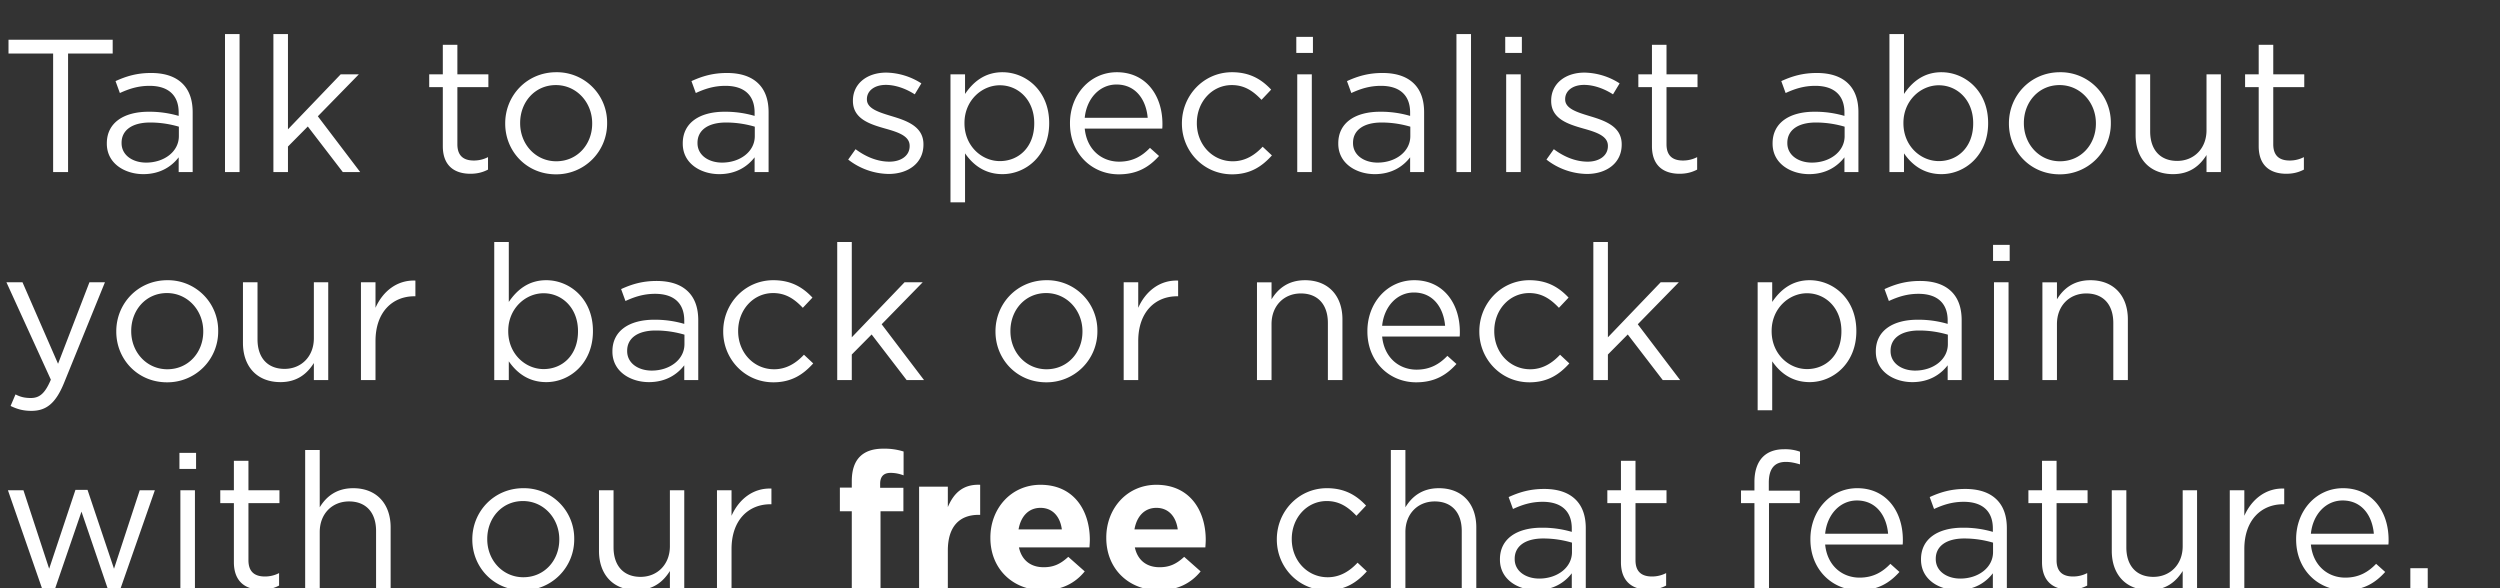 <svg width="119" height="28" viewBox="0 0 119 28" xmlns="http://www.w3.org/2000/svg"><rect x="0" y="0" width="119" height="28" fill="#333333" stroke="none"/><g fill="#fff"><path d="M2.529 8.19h.711V2.547h2.124V1.89H.405v.657h2.124zM6.822 8.289c.819 0 1.359-.378 1.683-.801v.702h.666V5.346c0-.594-.162-1.044-.477-1.359-.342-.342-.846-.513-1.503-.513-.675 0-1.179.153-1.692.387l.207.567c.432-.198.864-.342 1.413-.342.873 0 1.386.432 1.386 1.269v.162a4.94 4.94 0 00-1.431-.198c-1.179 0-1.989.522-1.989 1.503v.018c0 .954.873 1.449 1.737 1.449zm.135-.549c-.63 0-1.17-.342-1.17-.927v-.018c0-.585.486-.963 1.359-.963.567 0 1.026.099 1.368.198v.45c0 .738-.702 1.26-1.557 1.26zM10.71 8.19h.693V1.62h-.693zM13.014 8.19h.693V6.975l.945-.954 1.665 2.169h.828l-2.016-2.655 1.953-1.998h-.864l-2.511 2.619V1.62h-.693zM22.392 8.271c.333 0 .594-.072.837-.198v-.594a1.457 1.457 0 01-.675.162c-.468 0-.783-.207-.783-.774V4.149h1.476v-.612h-1.476V2.133h-.693v1.404h-.648v.612h.648v2.808c0 .945.567 1.314 1.314 1.314zM26.46 8.298a2.416 2.416 0 002.439-2.43V5.85a2.391 2.391 0 00-2.421-2.412c-1.404 0-2.43 1.116-2.43 2.43v.018c0 1.314 1.017 2.412 2.412 2.412zm.018-.621c-.981 0-1.719-.81-1.719-1.809V5.85c0-.981.693-1.8 1.701-1.8.981 0 1.728.819 1.728 1.818v.018c0 .981-.702 1.791-1.71 1.791zM34.236 8.289c.819 0 1.359-.378 1.683-.801v.702h.666V5.346c0-.594-.162-1.044-.477-1.359-.342-.342-.846-.513-1.503-.513-.675 0-1.179.153-1.692.387l.207.567c.432-.198.864-.342 1.413-.342.873 0 1.386.432 1.386 1.269v.162a4.94 4.94 0 00-1.431-.198c-1.179 0-1.989.522-1.989 1.503v.018c0 .954.873 1.449 1.737 1.449zm.135-.549c-.63 0-1.17-.342-1.17-.927v-.018c0-.585.486-.963 1.359-.963.567 0 1.026.099 1.368.198v.45c0 .738-.702 1.26-1.557 1.26zM42.3 8.28c.927 0 1.656-.513 1.656-1.395v-.018c0-.837-.774-1.116-1.494-1.332-.621-.189-1.197-.36-1.197-.801v-.018c0-.387.351-.675.9-.675.45 0 .945.171 1.377.45l.315-.522a3.181 3.181 0 00-1.674-.513c-.918 0-1.584.531-1.584 1.332v.018c0 .855.81 1.107 1.539 1.314.612.171 1.161.351 1.161.819v.018c0 .45-.405.738-.963.738-.549 0-1.107-.216-1.611-.594l-.351.495a3.2 3.2 0 001.926.684zM45.243 9.63h.693V7.299c.36.522.918.99 1.782.99 1.125 0 2.223-.9 2.223-2.421V5.85c0-1.53-1.107-2.412-2.223-2.412-.855 0-1.404.477-1.782 1.035v-.936h-.693zm2.349-1.962c-.864 0-1.683-.72-1.683-1.8V5.85c0-1.062.819-1.791 1.683-1.791.882 0 1.638.702 1.638 1.8v.018c0 1.125-.738 1.791-1.638 1.791zM53.253 8.298c.882 0 1.449-.351 1.917-.873l-.432-.387c-.378.396-.828.657-1.467.657-.828 0-1.539-.567-1.638-1.575h3.69c.009-.081.009-.135.009-.225 0-1.359-.792-2.457-2.169-2.457-1.287 0-2.232 1.08-2.232 2.421v.018c0 1.44 1.044 2.421 2.322 2.421zm-1.62-2.691c.09-.909.702-1.584 1.512-1.584.927 0 1.413.738 1.485 1.584zM58.644 8.298c.873 0 1.431-.378 1.899-.9l-.441-.414c-.369.396-.828.693-1.422.693-.972 0-1.71-.801-1.71-1.809V5.85c0-.999.72-1.8 1.665-1.8.63 0 1.044.315 1.413.702l.459-.486c-.432-.459-.981-.828-1.863-.828-1.359 0-2.385 1.116-2.385 2.43v.018c0 1.305 1.026 2.412 2.385 2.412zM61.704 2.52h.792v-.765h-.792zm.045 5.67h.693V3.537h-.693zM65.439 8.289c.819 0 1.359-.378 1.683-.801v.702h.666V5.346c0-.594-.162-1.044-.477-1.359-.342-.342-.846-.513-1.503-.513-.675 0-1.179.153-1.692.387l.207.567c.432-.198.864-.342 1.413-.342.873 0 1.386.432 1.386 1.269v.162a4.94 4.94 0 00-1.431-.198c-1.179 0-1.989.522-1.989 1.503v.018c0 .954.873 1.449 1.737 1.449zm.135-.549c-.63 0-1.17-.342-1.17-.927v-.018c0-.585.486-.963 1.359-.963.567 0 1.026.099 1.368.198v.45c0 .738-.702 1.26-1.557 1.26zM69.327 8.19h.693V1.62h-.693zM71.649 2.52h.792v-.765h-.792zm.045 5.67h.693V3.537h-.693zM75.537 8.28c.927 0 1.656-.513 1.656-1.395v-.018c0-.837-.774-1.116-1.494-1.332-.621-.189-1.197-.36-1.197-.801v-.018c0-.387.351-.675.9-.675.45 0 .945.171 1.377.45l.315-.522a3.181 3.181 0 00-1.674-.513c-.918 0-1.584.531-1.584 1.332v.018c0 .855.81 1.107 1.539 1.314.612.171 1.161.351 1.161.819v.018c0 .45-.405.738-.963.738-.549 0-1.107-.216-1.611-.594l-.351.495a3.2 3.2 0 001.926.684zM79.947 8.271c.333 0 .594-.072.837-.198v-.594a1.457 1.457 0 01-.675.162c-.468 0-.783-.207-.783-.774V4.149h1.476v-.612h-1.476V2.133h-.693v1.404h-.648v.612h.648v2.808c0 .945.567 1.314 1.314 1.314zM86.112 8.289c.819 0 1.359-.378 1.683-.801v.702h.666V5.346c0-.594-.162-1.044-.477-1.359-.342-.342-.846-.513-1.503-.513-.675 0-1.179.153-1.692.387l.207.567c.432-.198.864-.342 1.413-.342.873 0 1.386.432 1.386 1.269v.162a4.94 4.94 0 00-1.431-.198c-1.179 0-1.989.522-1.989 1.503v.018c0 .954.873 1.449 1.737 1.449zm.135-.549c-.63 0-1.17-.342-1.17-.927v-.018c0-.585.486-.963 1.359-.963.567 0 1.026.099 1.368.198v.45c0 .738-.702 1.26-1.557 1.26zM92.412 8.289c1.125 0 2.223-.9 2.223-2.421V5.85c0-1.53-1.107-2.412-2.223-2.412-.855 0-1.404.477-1.782 1.035V1.62h-.693v6.57h.693v-.891c.36.522.918.99 1.782.99zm-.126-.621c-.864 0-1.683-.72-1.683-1.8V5.85c0-1.062.819-1.791 1.683-1.791.882 0 1.638.702 1.638 1.8v.018c0 1.125-.738 1.791-1.638 1.791zM98.037 8.298a2.416 2.416 0 002.439-2.43V5.85a2.391 2.391 0 00-2.421-2.412c-1.404 0-2.43 1.116-2.43 2.43v.018c0 1.314 1.017 2.412 2.412 2.412zm.018-.621c-.981 0-1.719-.81-1.719-1.809V5.85c0-.981.693-1.8 1.701-1.8.981 0 1.728.819 1.728 1.818v.018c0 .981-.702 1.791-1.71 1.791zM103.437 8.289c.801 0 1.278-.405 1.593-.909v.81h.684V3.537h-.684v2.664c0 .873-.603 1.458-1.395 1.458-.819 0-1.287-.54-1.287-1.404V3.537h-.693v2.889c0 1.107.657 1.863 1.782 1.863zM108.828 8.271c.333 0 .594-.072.837-.198v-.594a1.457 1.457 0 01-.675.162c-.468 0-.783-.207-.783-.774V4.149h1.476v-.612h-1.476V2.133h-.693v1.404h-.648v.612h.648v2.808c0 .945.567 1.314 1.314 1.314z"/></g><g fill="#fff"><path d="M2.763 17.316l-1.692-3.879H.306l2.115 4.635c-.279.657-.54.873-.954.873-.297 0-.504-.054-.729-.171l-.234.549c.315.153.603.234.99.234.702 0 1.152-.351 1.548-1.314l1.953-4.806h-.738zM7.947 18.198a2.416 2.416 0 002.439-2.43v-.018a2.391 2.391 0 00-2.421-2.412c-1.404 0-2.43 1.116-2.43 2.43v.018c0 1.314 1.017 2.412 2.412 2.412zm.018-.621c-.981 0-1.719-.81-1.719-1.809v-.018c0-.981.693-1.8 1.701-1.8.981 0 1.728.819 1.728 1.818v.018c0 .981-.702 1.791-1.71 1.791zM13.347 18.189c.801 0 1.278-.405 1.593-.909v.81h.684v-4.653h-.684v2.664c0 .873-.603 1.458-1.395 1.458-.819 0-1.287-.54-1.287-1.404v-2.718h-.693v2.889c0 1.107.657 1.863 1.782 1.863zM17.181 18.09h.693v-1.854c0-1.404.828-2.133 1.845-2.133h.054v-.747c-.882-.036-1.557.522-1.899 1.296v-1.215h-.693zM26.001 18.189c1.125 0 2.223-.9 2.223-2.421v-.018c0-1.53-1.107-2.412-2.223-2.412-.855 0-1.404.477-1.782 1.035V11.52h-.693v6.57h.693v-.891c.36.522.918.99 1.782.99zm-.126-.621c-.864 0-1.683-.72-1.683-1.8v-.018c0-1.062.819-1.791 1.683-1.791.882 0 1.638.702 1.638 1.8v.018c0 1.125-.738 1.791-1.638 1.791zM30.888 18.189c.819 0 1.359-.378 1.683-.801v.702h.666v-2.844c0-.594-.162-1.044-.477-1.359-.342-.342-.846-.513-1.503-.513-.675 0-1.179.153-1.692.387l.207.567c.432-.198.864-.342 1.413-.342.873 0 1.386.432 1.386 1.269v.162a4.94 4.94 0 00-1.431-.198c-1.179 0-1.989.522-1.989 1.503v.018c0 .954.873 1.449 1.737 1.449zm.135-.549c-.63 0-1.17-.342-1.17-.927v-.018c0-.585.486-.963 1.359-.963.567 0 1.026.099 1.368.198v.45c0 .738-.702 1.26-1.557 1.26zM36.81 18.198c.873 0 1.431-.378 1.899-.9l-.441-.414c-.369.396-.828.693-1.422.693-.972 0-1.71-.801-1.71-1.809v-.018c0-.999.72-1.8 1.665-1.8.63 0 1.044.315 1.413.702l.459-.486c-.432-.459-.981-.828-1.863-.828-1.359 0-2.385 1.116-2.385 2.43v.018c0 1.305 1.026 2.412 2.385 2.412zM39.852 18.09h.693v-1.215l.945-.954 1.665 2.169h.828l-2.016-2.655 1.953-1.998h-.864l-2.511 2.619V11.52h-.693zM49.797 18.198a2.416 2.416 0 002.439-2.43v-.018a2.391 2.391 0 00-2.421-2.412c-1.404 0-2.43 1.116-2.43 2.43v.018c0 1.314 1.017 2.412 2.412 2.412zm.018-.621c-.981 0-1.719-.81-1.719-1.809v-.018c0-.981.693-1.8 1.701-1.8.981 0 1.728.819 1.728 1.818v.018c0 .981-.702 1.791-1.71 1.791zM53.487 18.09h.693v-1.854c0-1.404.828-2.133 1.845-2.133h.054v-.747c-.882-.036-1.557.522-1.899 1.296v-1.215h-.693zM59.832 18.09h.693v-2.664c0-.873.594-1.458 1.395-1.458.819 0 1.287.54 1.287 1.404v2.718h.693v-2.889c0-1.107-.657-1.863-1.782-1.863-.801 0-1.287.405-1.593.909v-.81h-.693zM67.41 18.198c.882 0 1.449-.351 1.917-.873l-.432-.387c-.378.396-.828.657-1.467.657-.828 0-1.539-.567-1.638-1.575h3.69c.009-.081.009-.135.009-.225 0-1.359-.792-2.457-2.169-2.457-1.287 0-2.232 1.08-2.232 2.421v.018c0 1.44 1.044 2.421 2.322 2.421zm-1.62-2.691c.09-.909.702-1.584 1.512-1.584.927 0 1.413.738 1.485 1.584zM72.801 18.198c.873 0 1.431-.378 1.899-.9l-.441-.414c-.369.396-.828.693-1.422.693-.972 0-1.71-.801-1.71-1.809v-.018c0-.999.72-1.8 1.665-1.8.63 0 1.044.315 1.413.702l.459-.486c-.432-.459-.981-.828-1.863-.828-1.359 0-2.385 1.116-2.385 2.43v.018c0 1.305 1.026 2.412 2.385 2.412zM75.843 18.09h.693v-1.215l.945-.954 1.665 2.169h.828l-2.016-2.655 1.953-1.998h-.864l-2.511 2.619V11.52h-.693zM83.664 19.53h.693v-2.331c.36.522.918.99 1.782.99 1.125 0 2.223-.9 2.223-2.421v-.018c0-1.53-1.107-2.412-2.223-2.412-.855 0-1.404.477-1.782 1.035v-.936h-.693zm2.349-1.962c-.864 0-1.683-.72-1.683-1.8v-.018c0-1.062.819-1.791 1.683-1.791.882 0 1.638.702 1.638 1.8v.018c0 1.125-.738 1.791-1.638 1.791zM91.026 18.189c.819 0 1.359-.378 1.683-.801v.702h.666v-2.844c0-.594-.162-1.044-.477-1.359-.342-.342-.846-.513-1.503-.513-.675 0-1.179.153-1.692.387l.207.567c.432-.198.864-.342 1.413-.342.873 0 1.386.432 1.386 1.269v.162a4.94 4.94 0 00-1.431-.198c-1.179 0-1.989.522-1.989 1.503v.018c0 .954.873 1.449 1.737 1.449zm.135-.549c-.63 0-1.17-.342-1.17-.927v-.018c0-.585.486-.963 1.359-.963.567 0 1.026.099 1.368.198v.45c0 .738-.702 1.26-1.557 1.26zM94.869 12.42h.792v-.765h-.792zm.045 5.67h.693v-4.653h-.693zM97.218 18.09h.693v-2.664c0-.873.594-1.458 1.395-1.458.819 0 1.287.54 1.287 1.404v2.718h.693v-2.889c0-1.107-.657-1.863-1.782-1.863-.801 0-1.287.405-1.593.909v-.81h-.693z"/></g><g fill="#fff"><path d="M2.007 28.026h.612l1.26-3.672 1.251 3.672h.603l1.638-4.689h-.72l-1.224 3.735-1.26-3.753h-.576L2.34 27.072l-1.224-3.735H.378zM8.541 22.32h.792v-.765h-.792zm.045 5.67h.693v-4.653h-.693zM12.447 28.071c.333 0 .594-.072.837-.198v-.594a1.457 1.457 0 01-.675.162c-.468 0-.783-.207-.783-.774v-2.718h1.476v-.612h-1.476v-1.404h-.693v1.404h-.648v.612h.648v2.808c0 .945.567 1.314 1.314 1.314zM14.526 27.99h.693v-2.664c0-.873.594-1.458 1.395-1.458.819 0 1.287.54 1.287 1.404v2.718h.693v-2.889c0-1.107-.657-1.863-1.782-1.863-.801 0-1.287.405-1.593.909V21.42h-.693zM24.894 28.098a2.416 2.416 0 002.439-2.43v-.018a2.391 2.391 0 00-2.421-2.412c-1.404 0-2.43 1.116-2.43 2.43v.018c0 1.314 1.017 2.412 2.412 2.412zm.018-.621c-.981 0-1.719-.81-1.719-1.809v-.018c0-.981.693-1.8 1.701-1.8.981 0 1.728.819 1.728 1.818v.018c0 .981-.702 1.791-1.71 1.791zM30.294 28.089c.801 0 1.278-.405 1.593-.909v.81h.684v-4.653h-.684v2.664c0 .873-.603 1.458-1.395 1.458-.819 0-1.287-.54-1.287-1.404v-2.718h-.693v2.889c0 1.107.657 1.863 1.782 1.863zM34.128 27.99h.693v-1.854c0-1.404.828-2.133 1.845-2.133h.054v-.747c-.882-.036-1.557.522-1.899 1.296v-1.215h-.693z"/></g><g fill="#fff"><path d="M40.545 27.99h1.368v-3.654h1.089V23.22h-1.107v-.189c0-.36.18-.522.495-.522.234 0 .423.045.621.117v-1.134a3.028 3.028 0 00-.972-.135c-.486 0-.855.126-1.107.378s-.387.639-.387 1.17v.306h-.567v1.125h.567zM43.749 27.99h1.368v-1.782c0-1.152.558-1.701 1.467-1.701h.072v-1.431c-.81-.036-1.26.396-1.539 1.062v-.972h-1.368zM49.662 28.098c.873 0 1.521-.342 1.971-.9l-.783-.693c-.378.351-.711.495-1.17.495-.612 0-1.044-.324-1.179-.945h3.357c.009-.126.018-.252.018-.36 0-1.368-.738-2.619-2.349-2.619-1.404 0-2.385 1.134-2.385 2.511v.018c0 1.476 1.071 2.493 2.52 2.493zM48.483 25.2c.108-.621.477-1.026 1.044-1.026.576 0 .936.414 1.017 1.026zM55.179 28.098c.873 0 1.521-.342 1.971-.9l-.783-.693c-.378.351-.711.495-1.17.495-.612 0-1.044-.324-1.179-.945h3.357c.009-.126.018-.252.018-.36 0-1.368-.738-2.619-2.349-2.619-1.404 0-2.385 1.134-2.385 2.511v.018c0 1.476 1.071 2.493 2.52 2.493zM54 25.2c.108-.621.477-1.026 1.044-1.026.576 0 .936.414 1.017 1.026z"/></g><g fill="#fff"><path d="M63.162 28.098c.873 0 1.431-.378 1.899-.9l-.441-.414c-.369.396-.828.693-1.422.693-.972 0-1.71-.801-1.71-1.809v-.018c0-.999.72-1.8 1.665-1.8.63 0 1.044.315 1.413.702l.459-.486c-.432-.459-.981-.828-1.863-.828-1.359 0-2.385 1.116-2.385 2.43v.018c0 1.305 1.026 2.412 2.385 2.412zM66.204 27.99h.693v-2.664c0-.873.594-1.458 1.395-1.458.819 0 1.287.54 1.287 1.404v2.718h.693v-2.889c0-1.107-.657-1.863-1.782-1.863-.801 0-1.287.405-1.593.909V21.42h-.693zM73.134 28.089c.819 0 1.359-.378 1.683-.801v.702h.666v-2.844c0-.594-.162-1.044-.477-1.359-.342-.342-.846-.513-1.503-.513-.675 0-1.179.153-1.692.387l.207.567c.432-.198.864-.342 1.413-.342.873 0 1.386.432 1.386 1.269v.162a4.94 4.94 0 00-1.431-.198c-1.179 0-1.989.522-1.989 1.503v.018c0 .954.873 1.449 1.737 1.449zm.135-.549c-.63 0-1.17-.342-1.17-.927v-.018c0-.585.486-.963 1.359-.963.567 0 1.026.099 1.368.198v.45c0 .738-.702 1.26-1.557 1.26zM78.471 28.071c.333 0 .594-.072.837-.198v-.594a1.457 1.457 0 01-.675.162c-.468 0-.783-.207-.783-.774v-2.718h1.476v-.612H77.85v-1.404h-.693v1.404h-.648v.612h.648v2.808c0 .945.567 1.314 1.314 1.314zM83.511 27.99h.693v-4.041h1.467v-.594h-1.476v-.378c0-.666.27-.99.81-.99.234 0 .423.045.675.117v-.603a2.104 2.104 0 00-.765-.117c-.423 0-.765.126-.999.36-.261.261-.405.666-.405 1.197v.405h-.639v.603h.639zM88.497 28.098c.882 0 1.449-.351 1.917-.873l-.432-.387c-.378.396-.828.657-1.467.657-.828 0-1.539-.567-1.638-1.575h3.69c.009-.081.009-.135.009-.225 0-1.359-.792-2.457-2.169-2.457-1.287 0-2.232 1.08-2.232 2.421v.018c0 1.44 1.044 2.421 2.322 2.421zm-1.62-2.691c.09-.909.702-1.584 1.512-1.584.927 0 1.413.738 1.485 1.584zM93.177 28.089c.819 0 1.359-.378 1.683-.801v.702h.666v-2.844c0-.594-.162-1.044-.477-1.359-.342-.342-.846-.513-1.503-.513-.675 0-1.179.153-1.692.387l.207.567c.432-.198.864-.342 1.413-.342.873 0 1.386.432 1.386 1.269v.162a4.94 4.94 0 00-1.431-.198c-1.179 0-1.989.522-1.989 1.503v.018c0 .954.873 1.449 1.737 1.449zm.135-.549c-.63 0-1.17-.342-1.17-.927v-.018c0-.585.486-.963 1.359-.963.567 0 1.026.099 1.368.198v.45c0 .738-.702 1.26-1.557 1.26zM98.514 28.071c.333 0 .594-.072.837-.198v-.594a1.457 1.457 0 01-.675.162c-.468 0-.783-.207-.783-.774v-2.718h1.476v-.612h-1.476v-1.404H97.2v1.404h-.648v.612h.648v2.808c0 .945.567 1.314 1.314 1.314zM102.303 28.089c.801 0 1.278-.405 1.593-.909v.81h.684v-4.653h-.684v2.664c0 .873-.603 1.458-1.395 1.458-.819 0-1.287-.54-1.287-1.404v-2.718h-.693v2.889c0 1.107.657 1.863 1.782 1.863zM106.137 27.99h.693v-1.854c0-1.404.828-2.133 1.845-2.133h.054v-.747c-.882-.036-1.557.522-1.899 1.296v-1.215h-.693zM111.618 28.098c.882 0 1.449-.351 1.917-.873l-.432-.387c-.378.396-.828.657-1.467.657-.828 0-1.539-.567-1.638-1.575h3.69c.009-.081.009-.135.009-.225 0-1.359-.792-2.457-2.169-2.457-1.287 0-2.232 1.08-2.232 2.421v.018c0 1.44 1.044 2.421 2.322 2.421zm-1.62-2.691c.09-.909.702-1.584 1.512-1.584.927 0 1.413.738 1.485 1.584zM114.732 27.99h.828v-.945h-.828z"/></g></svg>